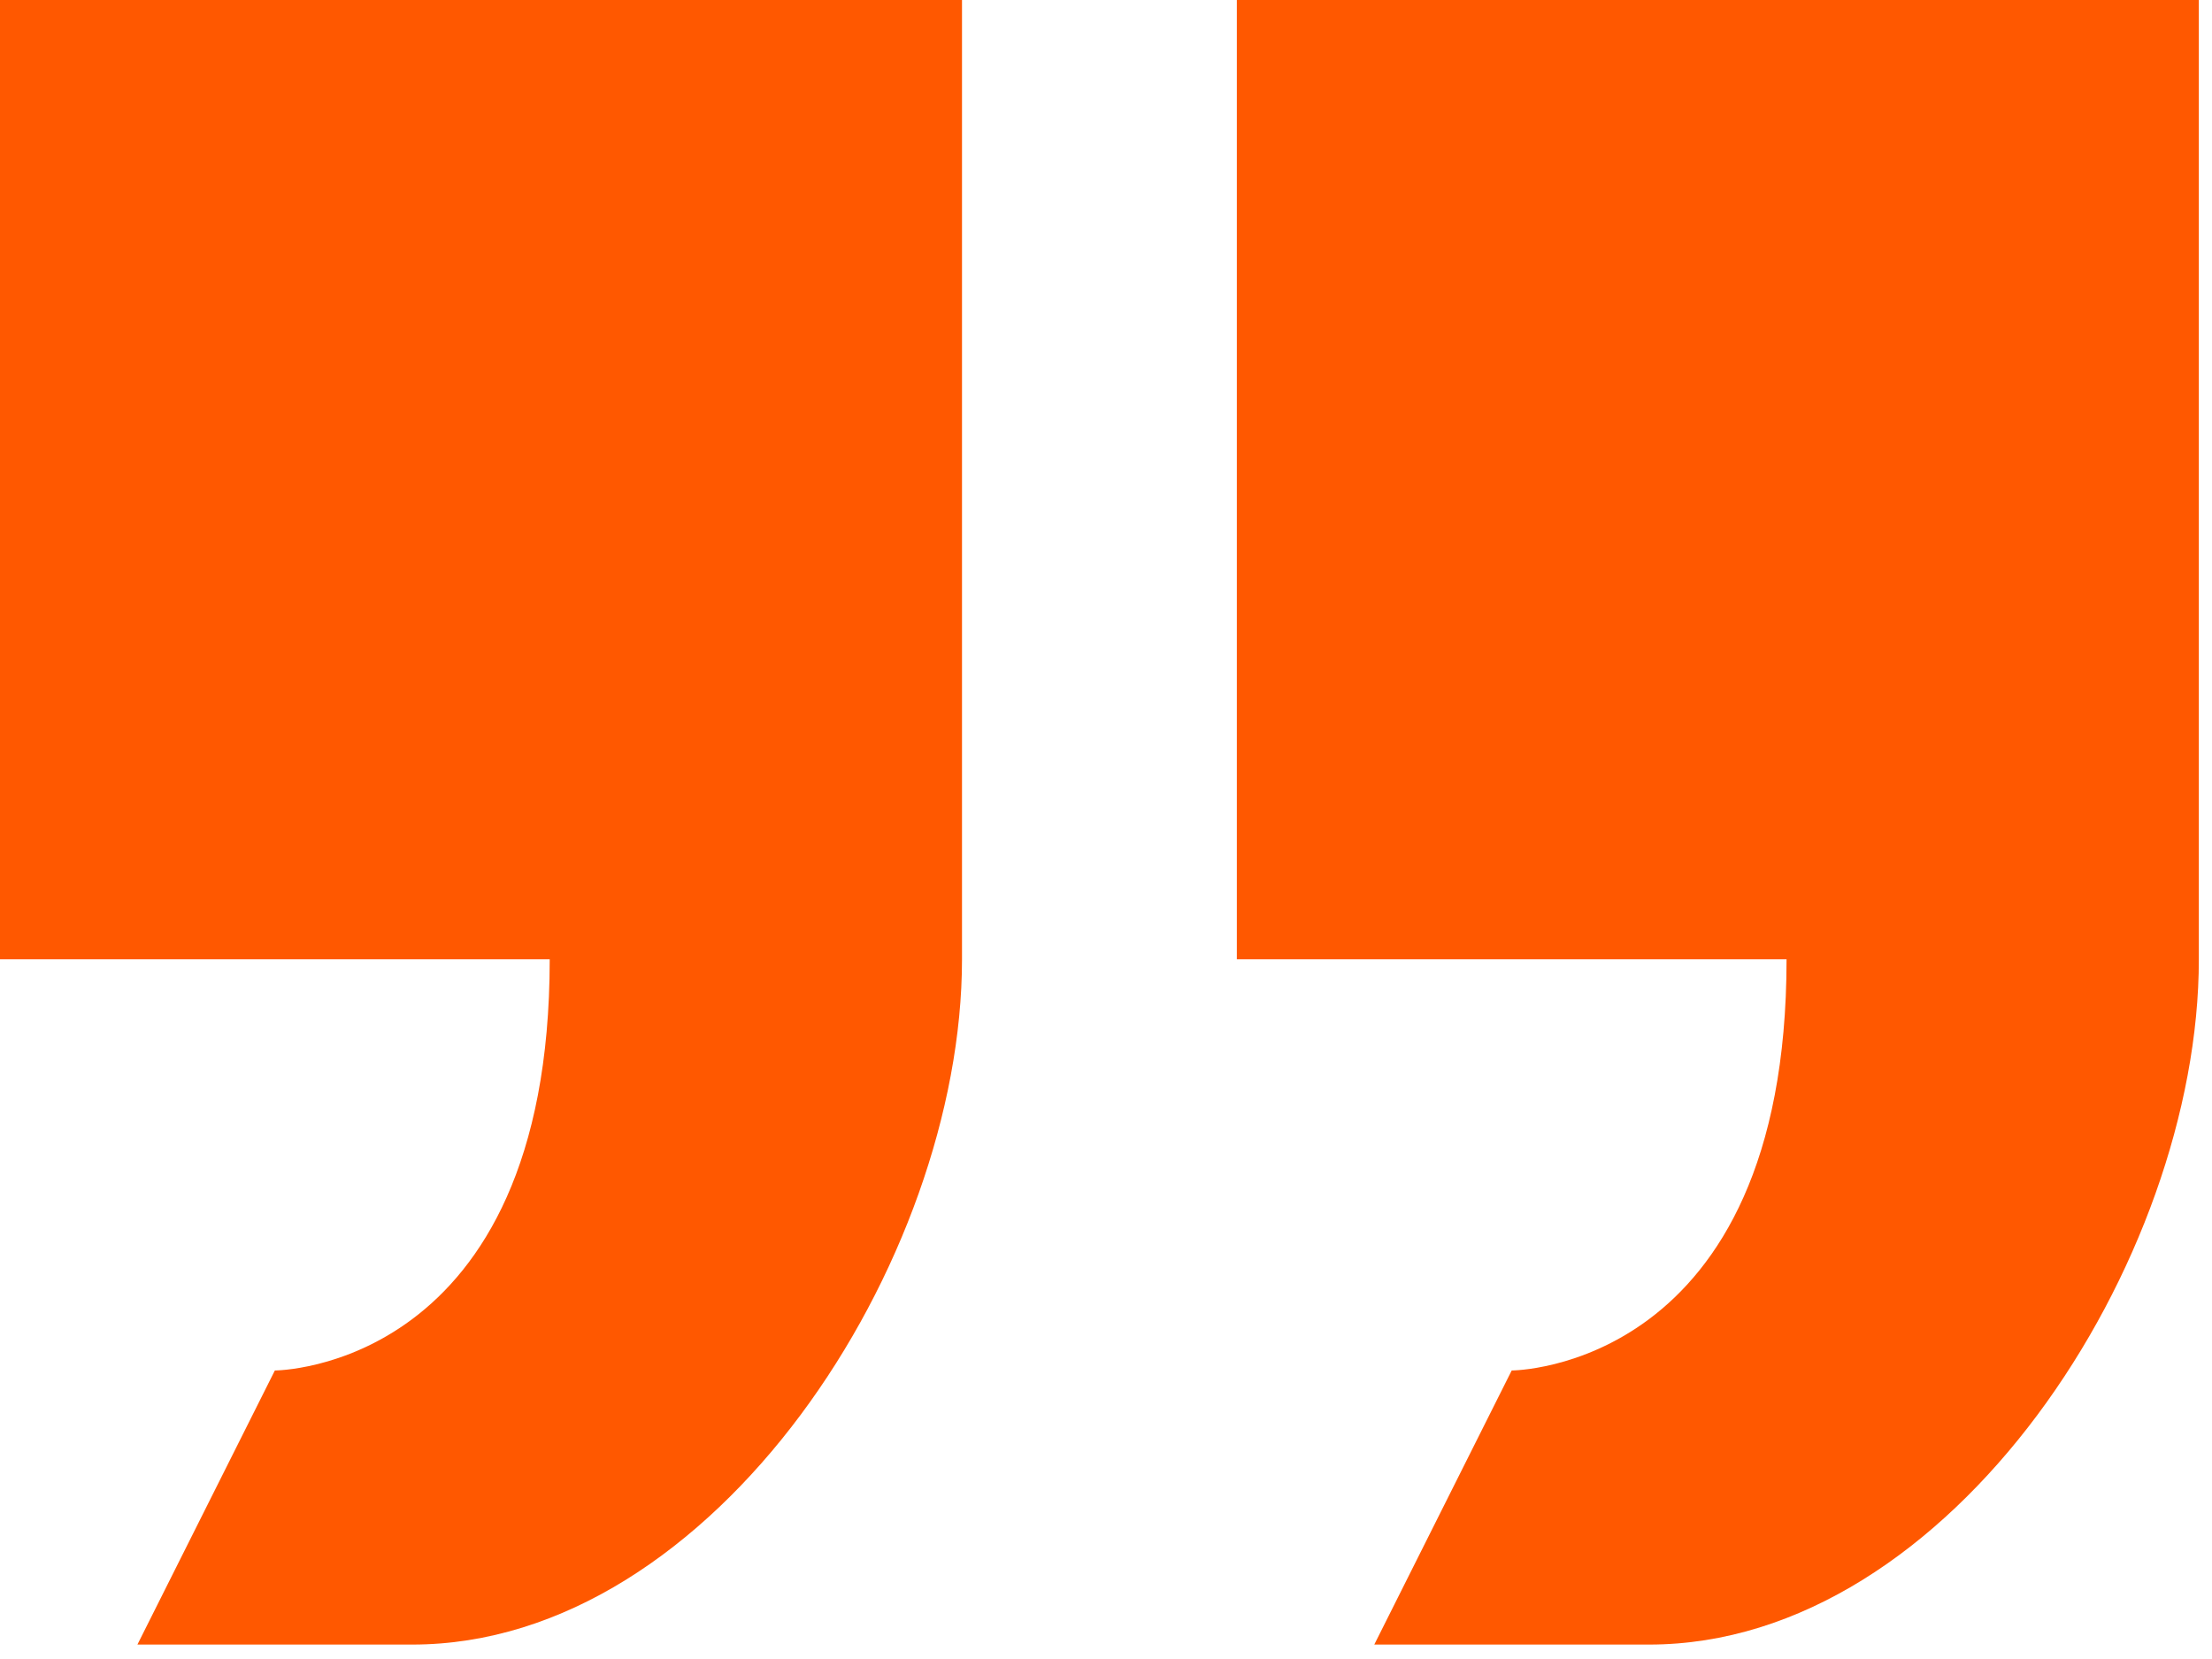 <?xml version="1.0" encoding="UTF-8"?> <svg xmlns="http://www.w3.org/2000/svg" width="140" height="105" viewBox="0 0 140 105" fill="none"> <path d="M78.281 60.717V-6.10352e-05H139.167V60.717C139.167 79.8 123.511 104.086 104.375 104.086H86.98L95.677 86.739C95.677 86.739 113.073 86.739 113.073 60.717H78.281ZM0 60.717V-6.10352e-05H60.886V60.717C60.886 79.8 45.229 104.086 26.094 104.086H8.698L17.396 86.739C17.396 86.739 34.792 86.739 34.792 60.717H0Z" fill="#FF5800"></path> </svg> 